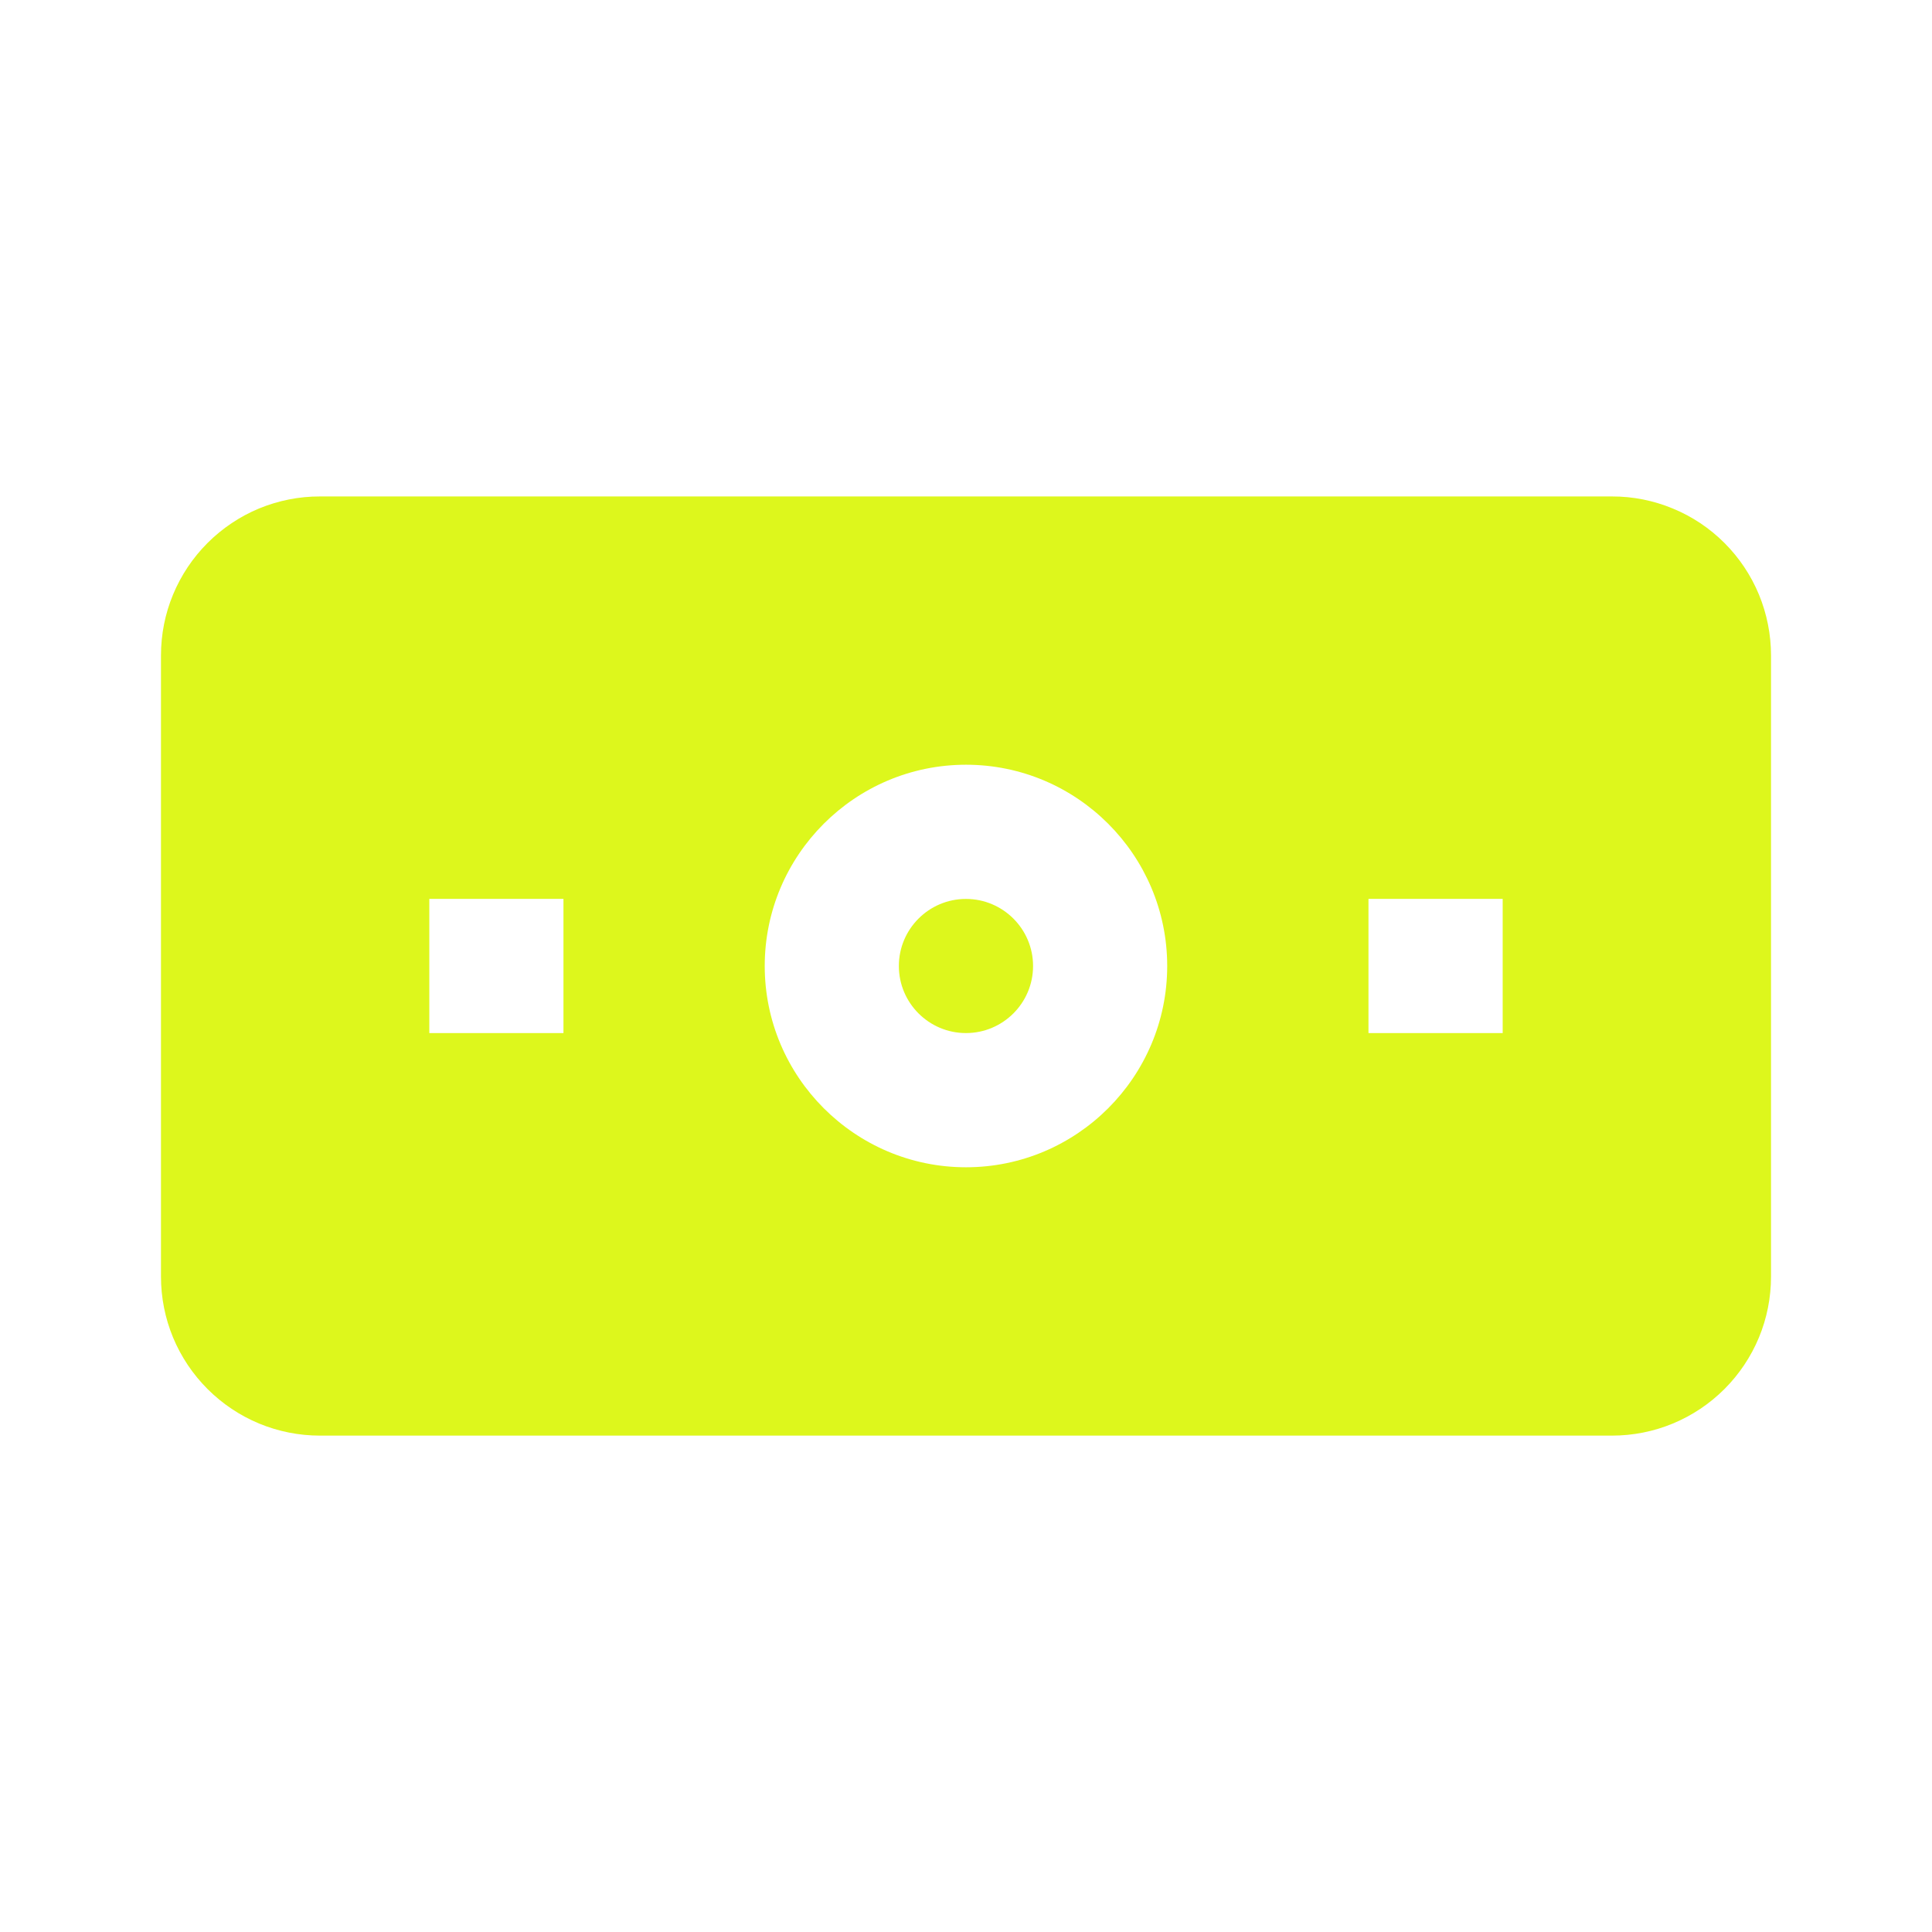 <svg width="28" height="28" viewBox="0 0 28 28" fill="none" xmlns="http://www.w3.org/2000/svg">
<path d="M13.999 13.028C13.463 13.028 13.027 13.464 13.027 14C13.027 14.536 13.463 14.972 13.999 14.972C14.536 14.972 14.972 14.536 14.972 14C14.972 13.464 14.536 13.028 13.999 13.028Z" fill="#DDF71C"/>
<path d="M23.362 7.195H4.637C4.335 7.194 4.035 7.254 3.755 7.369C3.476 7.485 3.222 7.655 3.008 7.869C2.794 8.083 2.624 8.337 2.508 8.617C2.392 8.896 2.333 9.196 2.333 9.499V18.501C2.333 18.804 2.392 19.104 2.508 19.384C2.624 19.663 2.794 19.917 3.008 20.131C3.222 20.345 3.476 20.515 3.755 20.631C4.035 20.747 4.335 20.806 4.637 20.806H23.362C23.665 20.806 23.965 20.747 24.244 20.631C24.524 20.515 24.778 20.345 24.992 20.131C25.206 19.917 25.376 19.663 25.492 19.384C25.608 19.104 25.667 18.804 25.667 18.501V9.499C25.667 9.196 25.607 8.896 25.492 8.617C25.376 8.337 25.206 8.083 24.992 7.869C24.778 7.655 24.524 7.485 24.244 7.37C23.965 7.254 23.665 7.194 23.362 7.195ZM8.166 14.972H6.222V13.027H8.166V14.972ZM14 16.917C12.392 16.917 11.083 15.608 11.083 14C11.083 12.392 12.392 11.083 14 11.083C15.608 11.083 16.916 12.392 16.916 14C16.916 15.608 15.608 16.917 14 16.917ZM21.778 14.972H19.833V13.027H21.778V14.972Z" fill="#DDF71C"/>
</svg>
